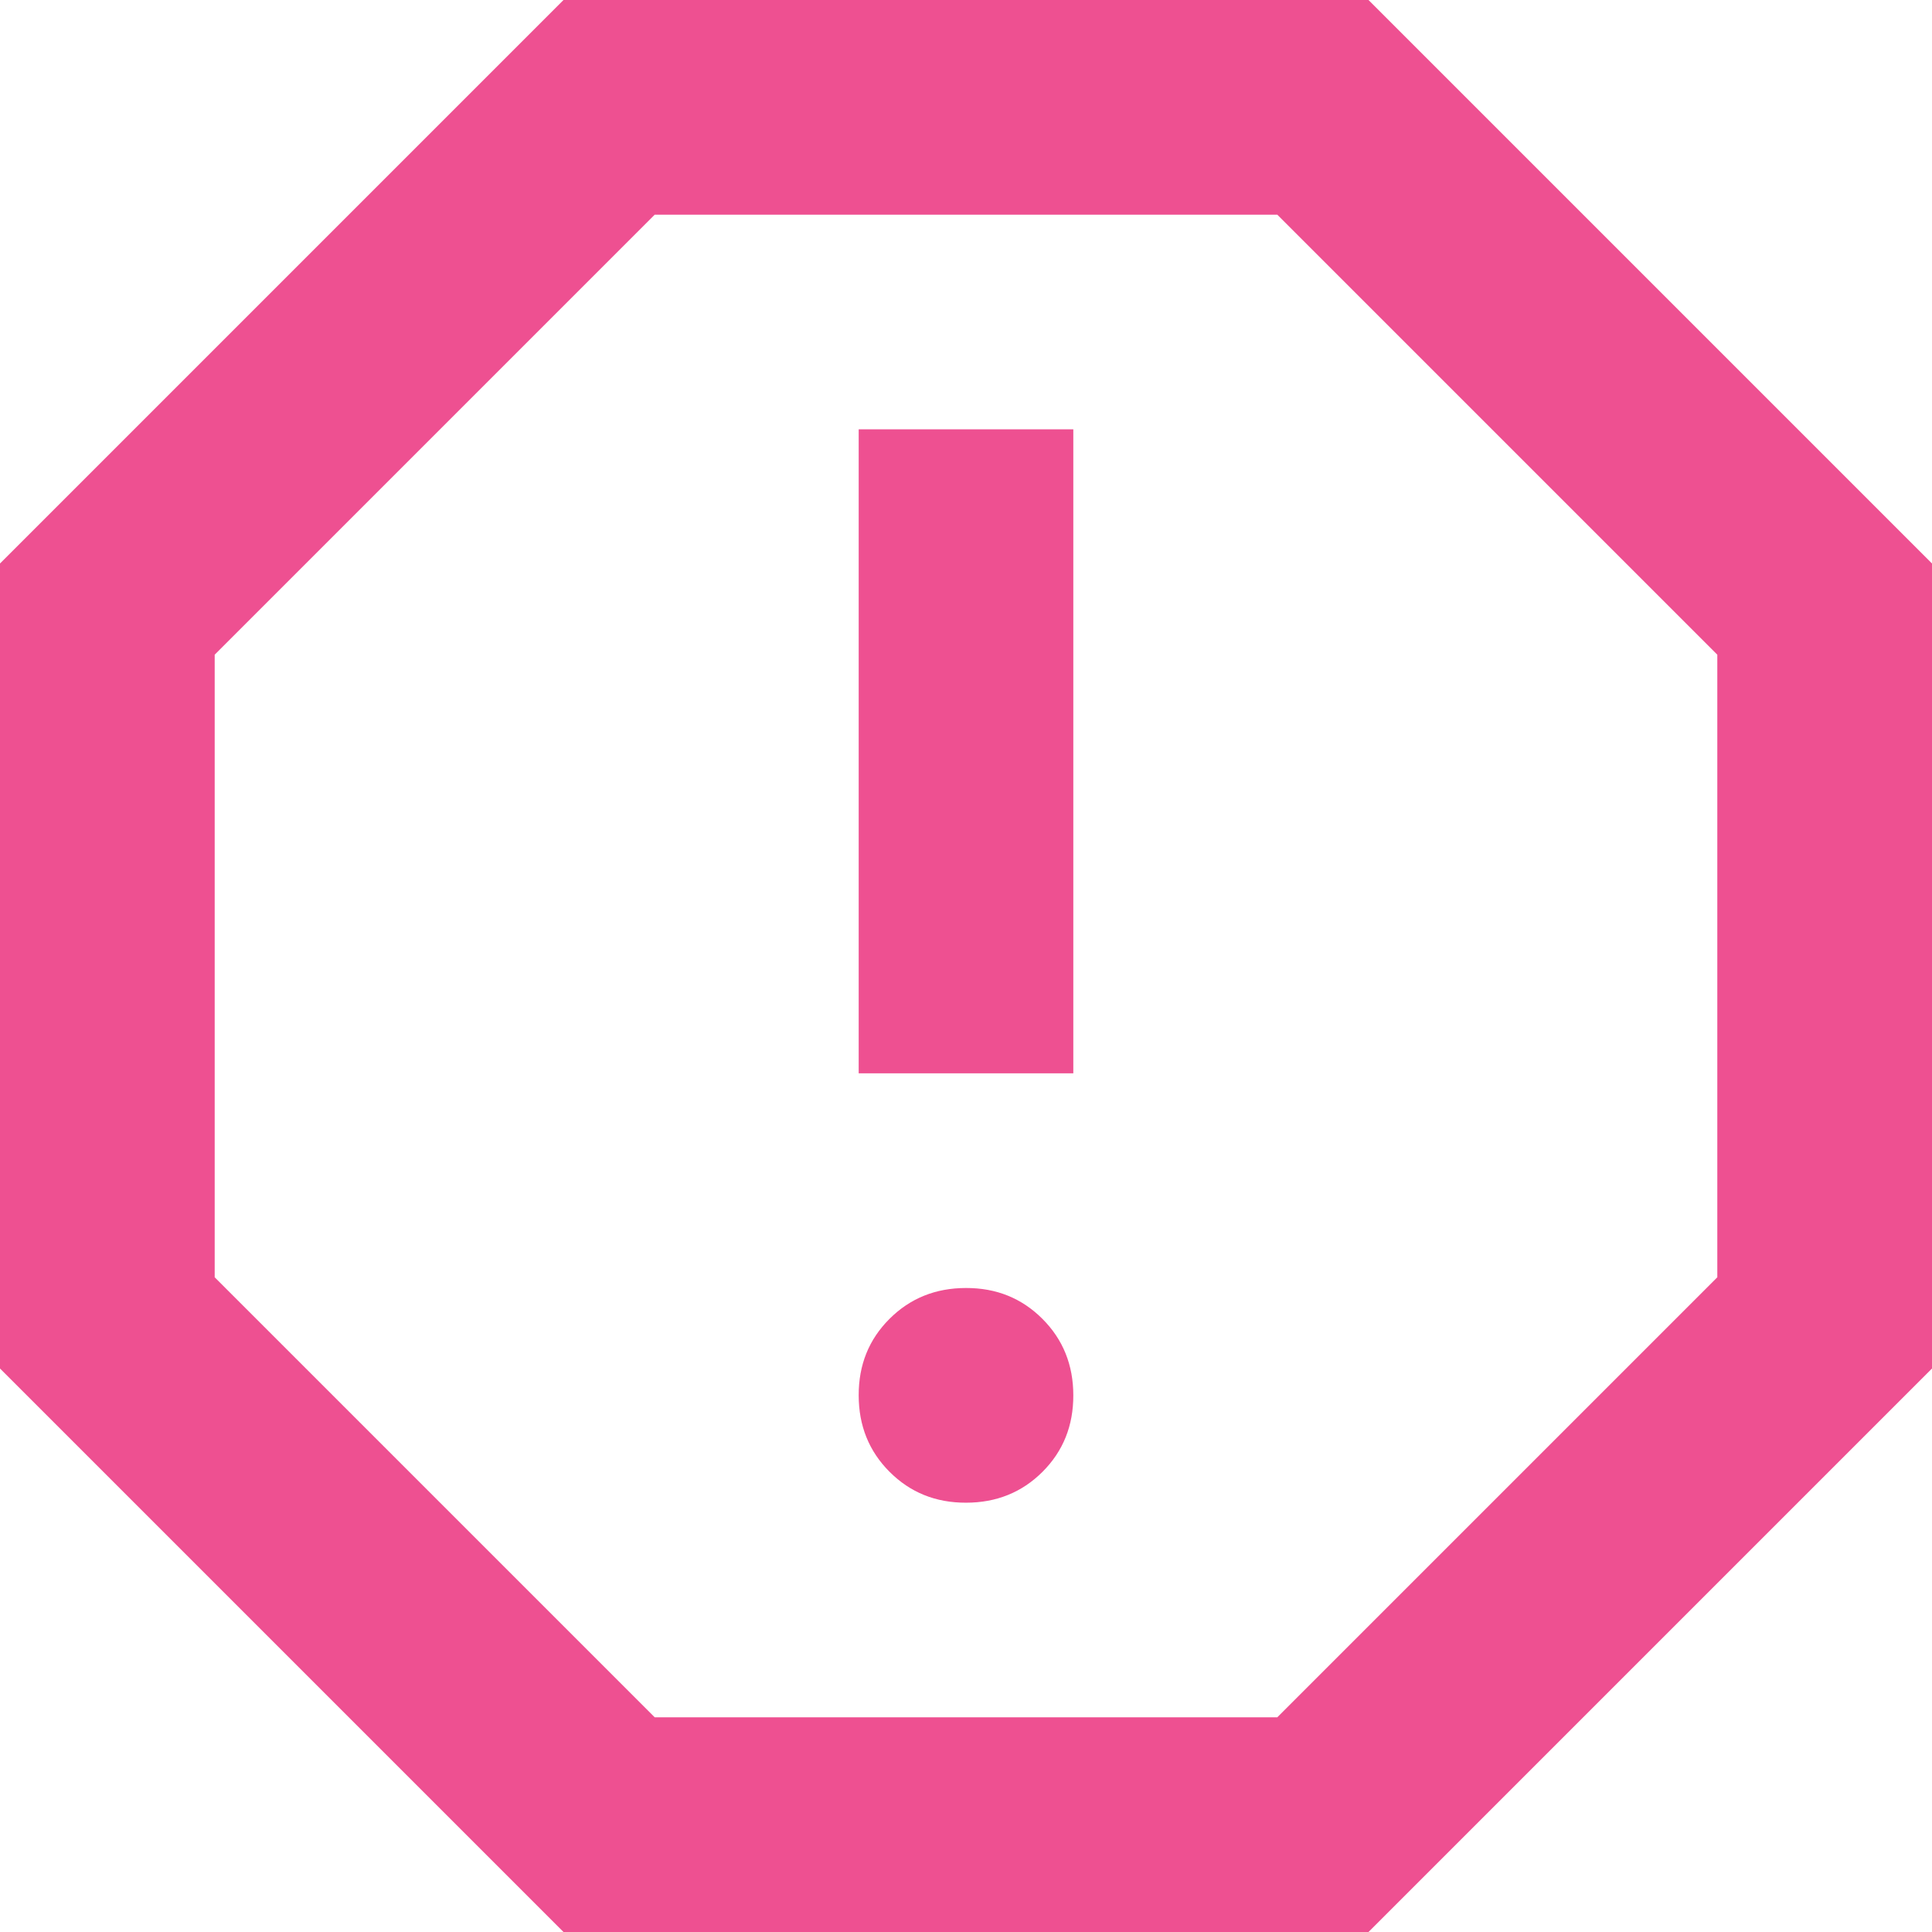 <svg width="24" height="24" viewBox="0 0 24 24" fill="none" xmlns="http://www.w3.org/2000/svg">
<path d="M12 18.667C12.378 18.667 12.695 18.539 12.951 18.283C13.207 18.027 13.334 17.71 13.333 17.333C13.333 16.956 13.205 16.639 12.949 16.383C12.693 16.127 12.377 15.999 12 16C11.622 16 11.305 16.128 11.049 16.384C10.793 16.64 10.666 16.956 10.667 17.333C10.667 17.711 10.795 18.028 11.051 18.284C11.307 18.54 11.623 18.668 12 18.667ZM10.667 13.333H13.333V5.333H10.667V13.333ZM7 24L0 17V7L7 0H17L24 7V17L17 24H7ZM8.133 21.333H15.867L21.333 15.867V8.133L15.867 2.667H8.133L2.667 8.133V15.867L8.133 21.333Z" fill="#EE5091"/>
</svg>
